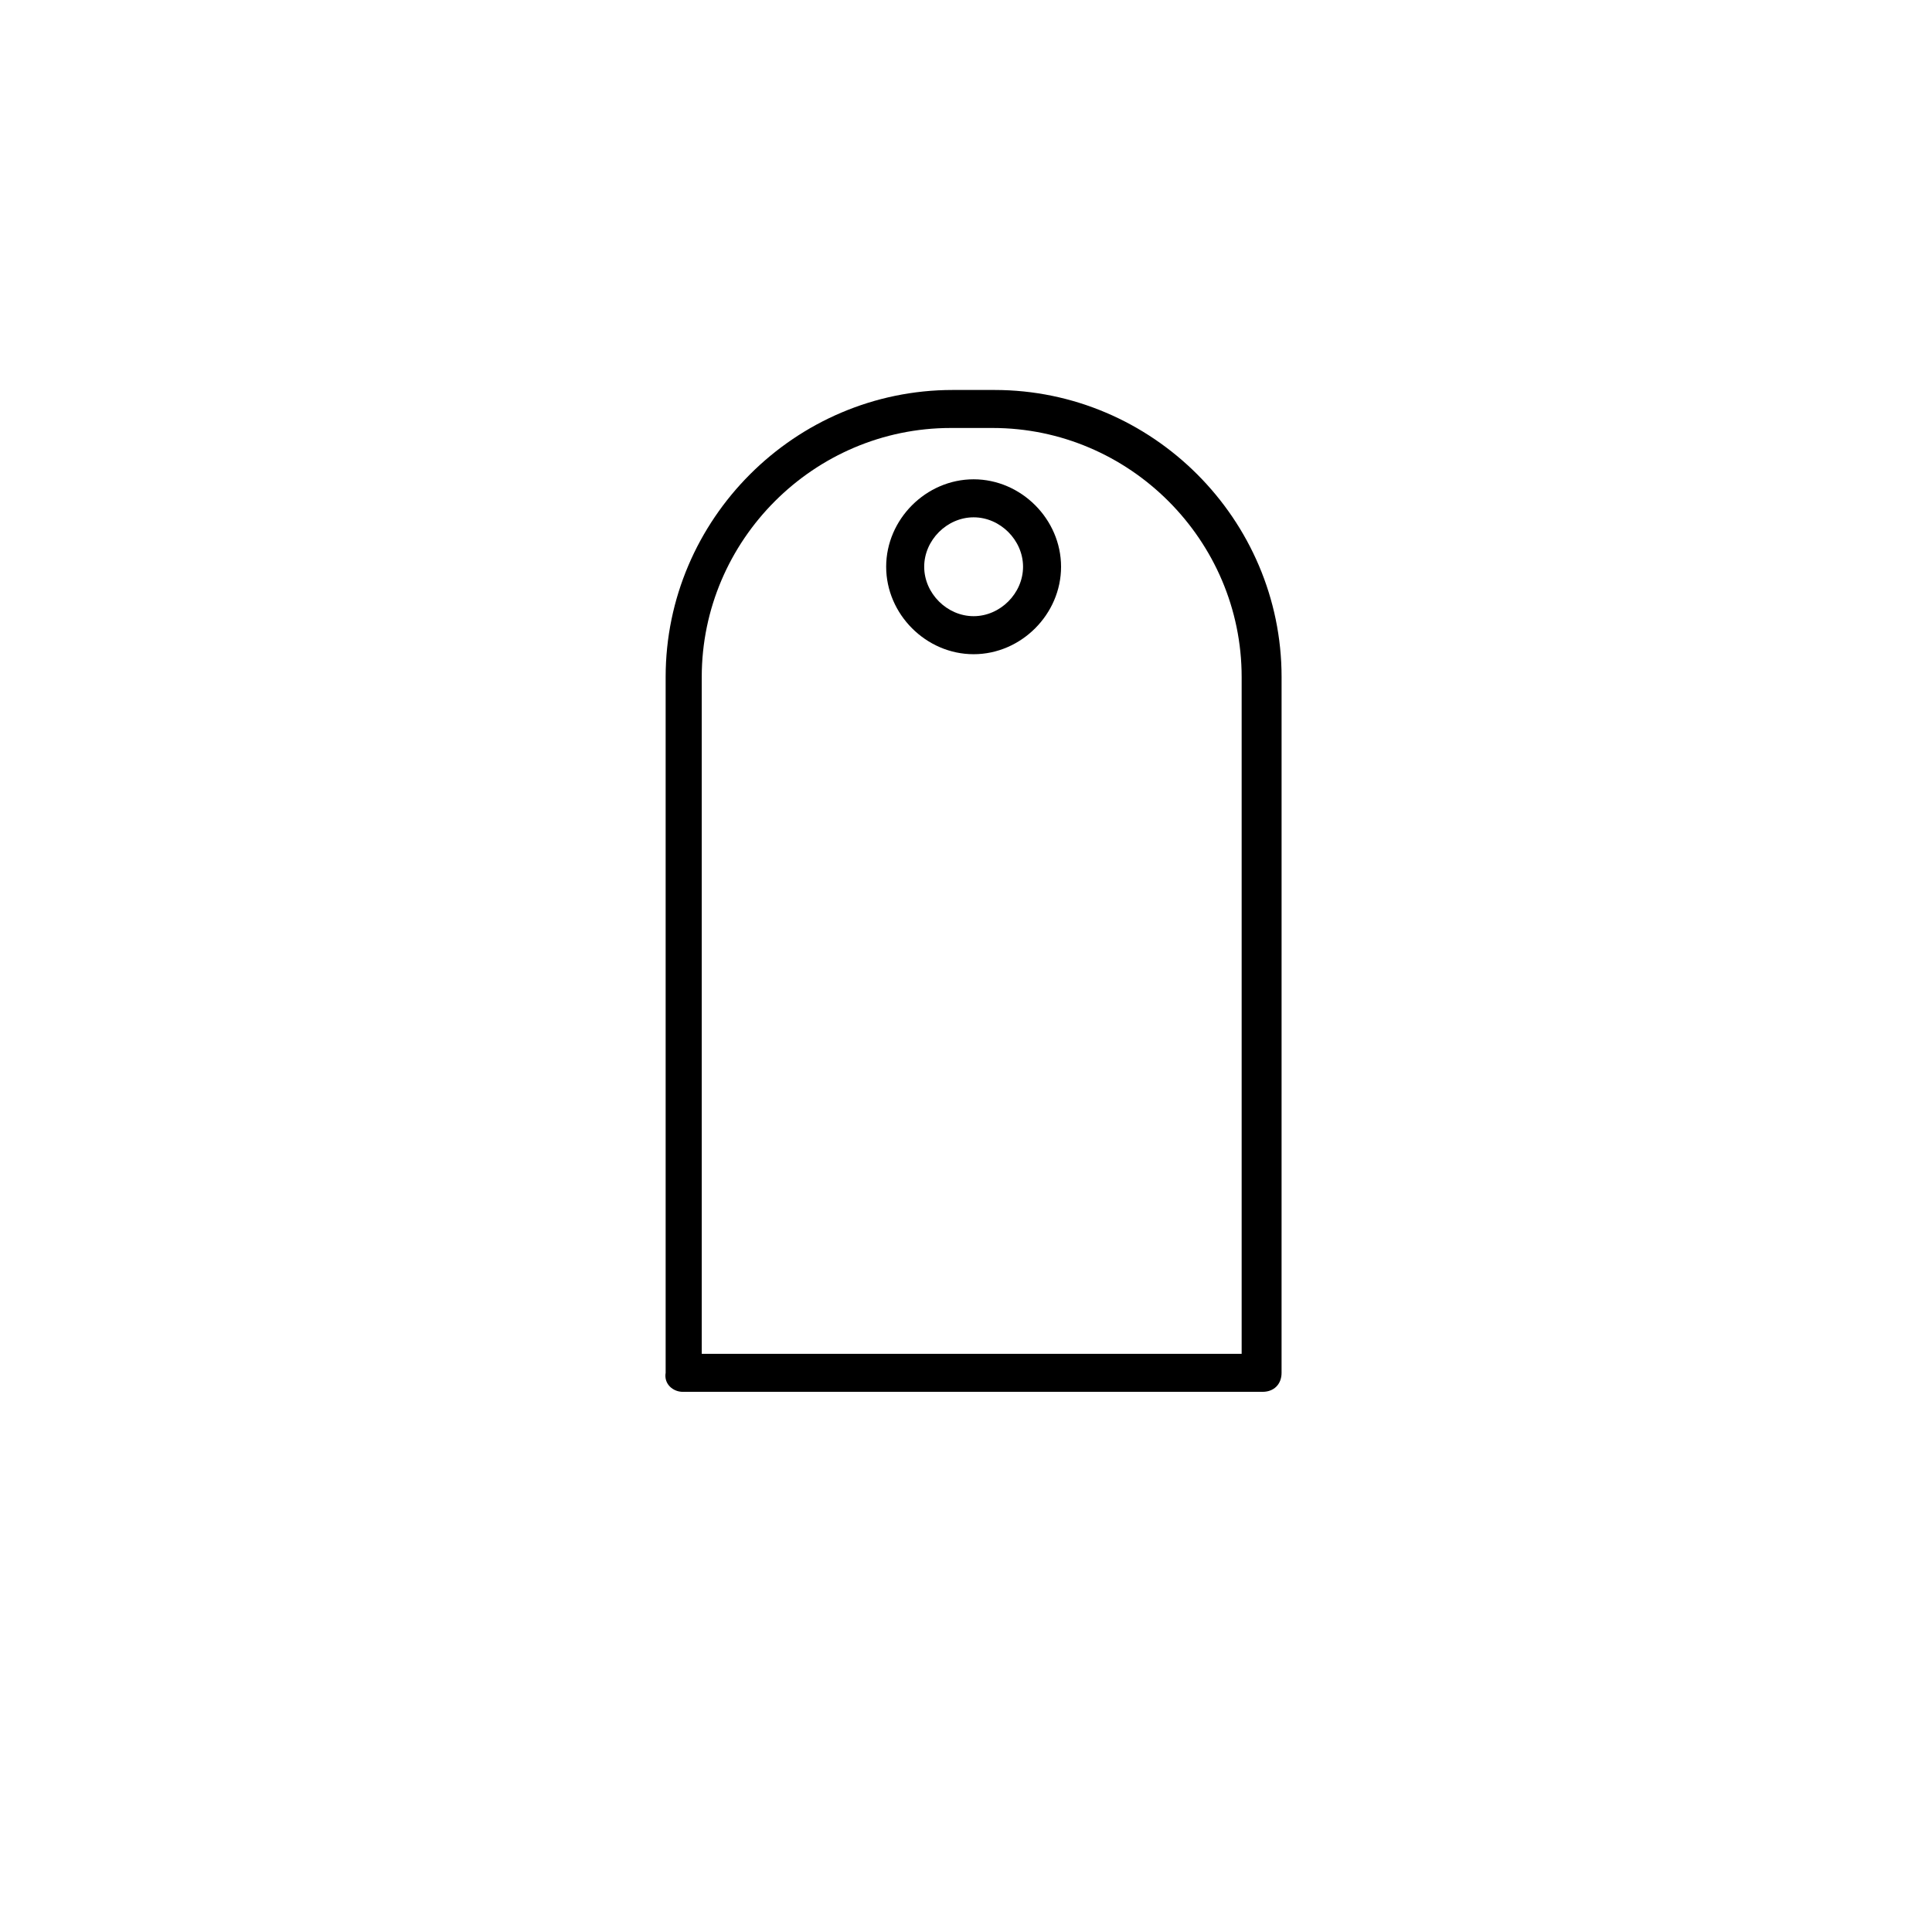 <?xml version="1.0" encoding="UTF-8"?>
<!-- Uploaded to: ICON Repo, www.svgrepo.com, Generator: ICON Repo Mixer Tools -->
<svg fill="#000000" width="800px" height="800px" version="1.1" viewBox="144 144 512 512" xmlns="http://www.w3.org/2000/svg">
 <g>
  <path d="m324.93 512.85h153.66c3.023 0 5.039-2.016 5.039-5.039l0.004-184.39c0-41.816-34.258-76.074-76.074-76.074h-11.082c-41.816 0-76.074 34.258-76.074 76.074v184.39c-0.508 3.023 2.008 5.039 4.527 5.039zm5.039-189.43c0-36.273 29.727-66 66-66h11.082c36.273 0 66 29.727 66 66v179.36l-143.08 0.004z"/>
  <path d="m402.02 271.02c-12.594 0-23.176 10.578-23.176 23.176 0 12.594 10.578 23.176 23.176 23.176 12.594 0 23.172-10.582 23.172-23.176 0-12.598-10.578-23.176-23.172-23.176zm0 36.273c-7.055 0-13.098-6.047-13.098-13.098 0-7.055 6.047-13.098 13.098-13.098 7.051-0.004 13.098 6.043 13.098 13.098 0 7.051-6.047 13.098-13.098 13.098z"/>
 </g>
</svg>